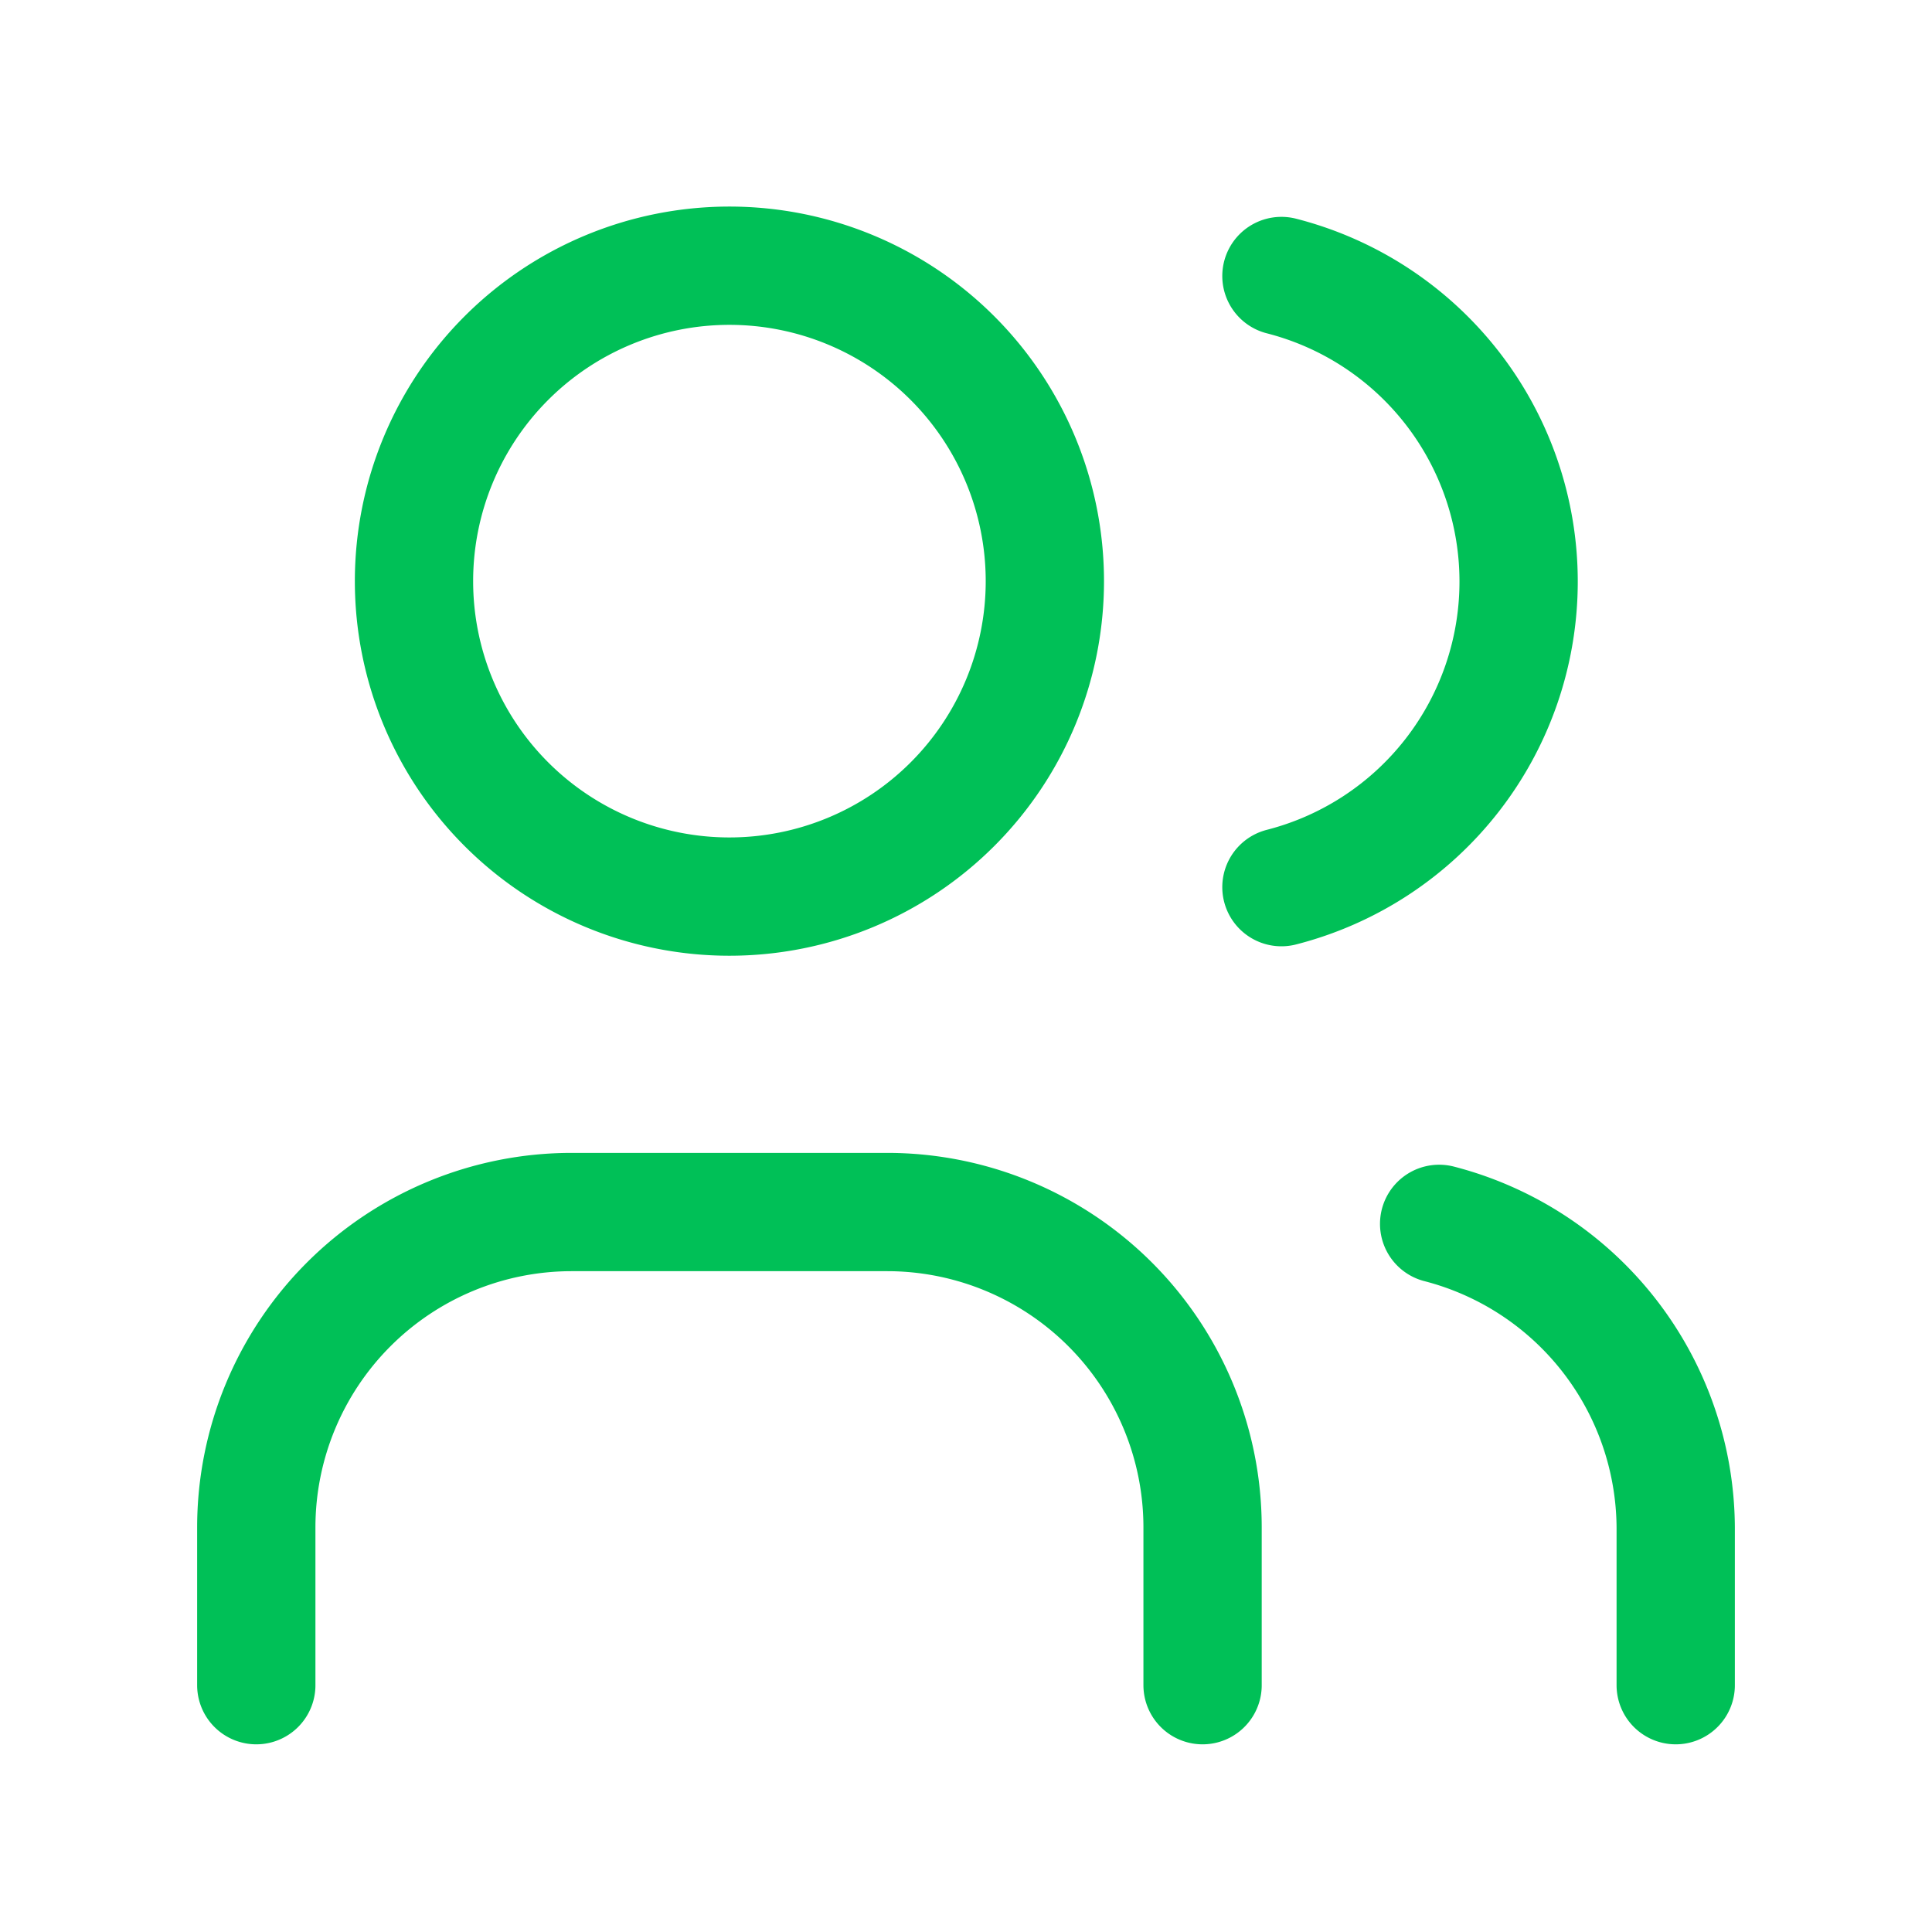 <svg xmlns="http://www.w3.org/2000/svg" width="49" height="49" fill="none"><g stroke="#00C057" stroke-linecap="round" stroke-linejoin="round" stroke-width="3" clip-path="url(#clip0_160_91012)"><path d="M10.5 14.74a8 8 0 1 0 16-.001 8 8 0 0 0-16 0ZM6.5 42.74v-4a8 8 0 0 1 8-8h8a8 8 0 0 1 8 8v4M32.5 7a8 8 0 0 1 0 15.5M42.5 42.74v-4a8 8 0 0 0-6-7.7"/></g><defs><clipPath id="clip0_160_91012"><path fill="#fff" d="M.5.74h48v48H.5z"/></clipPath></defs></svg>